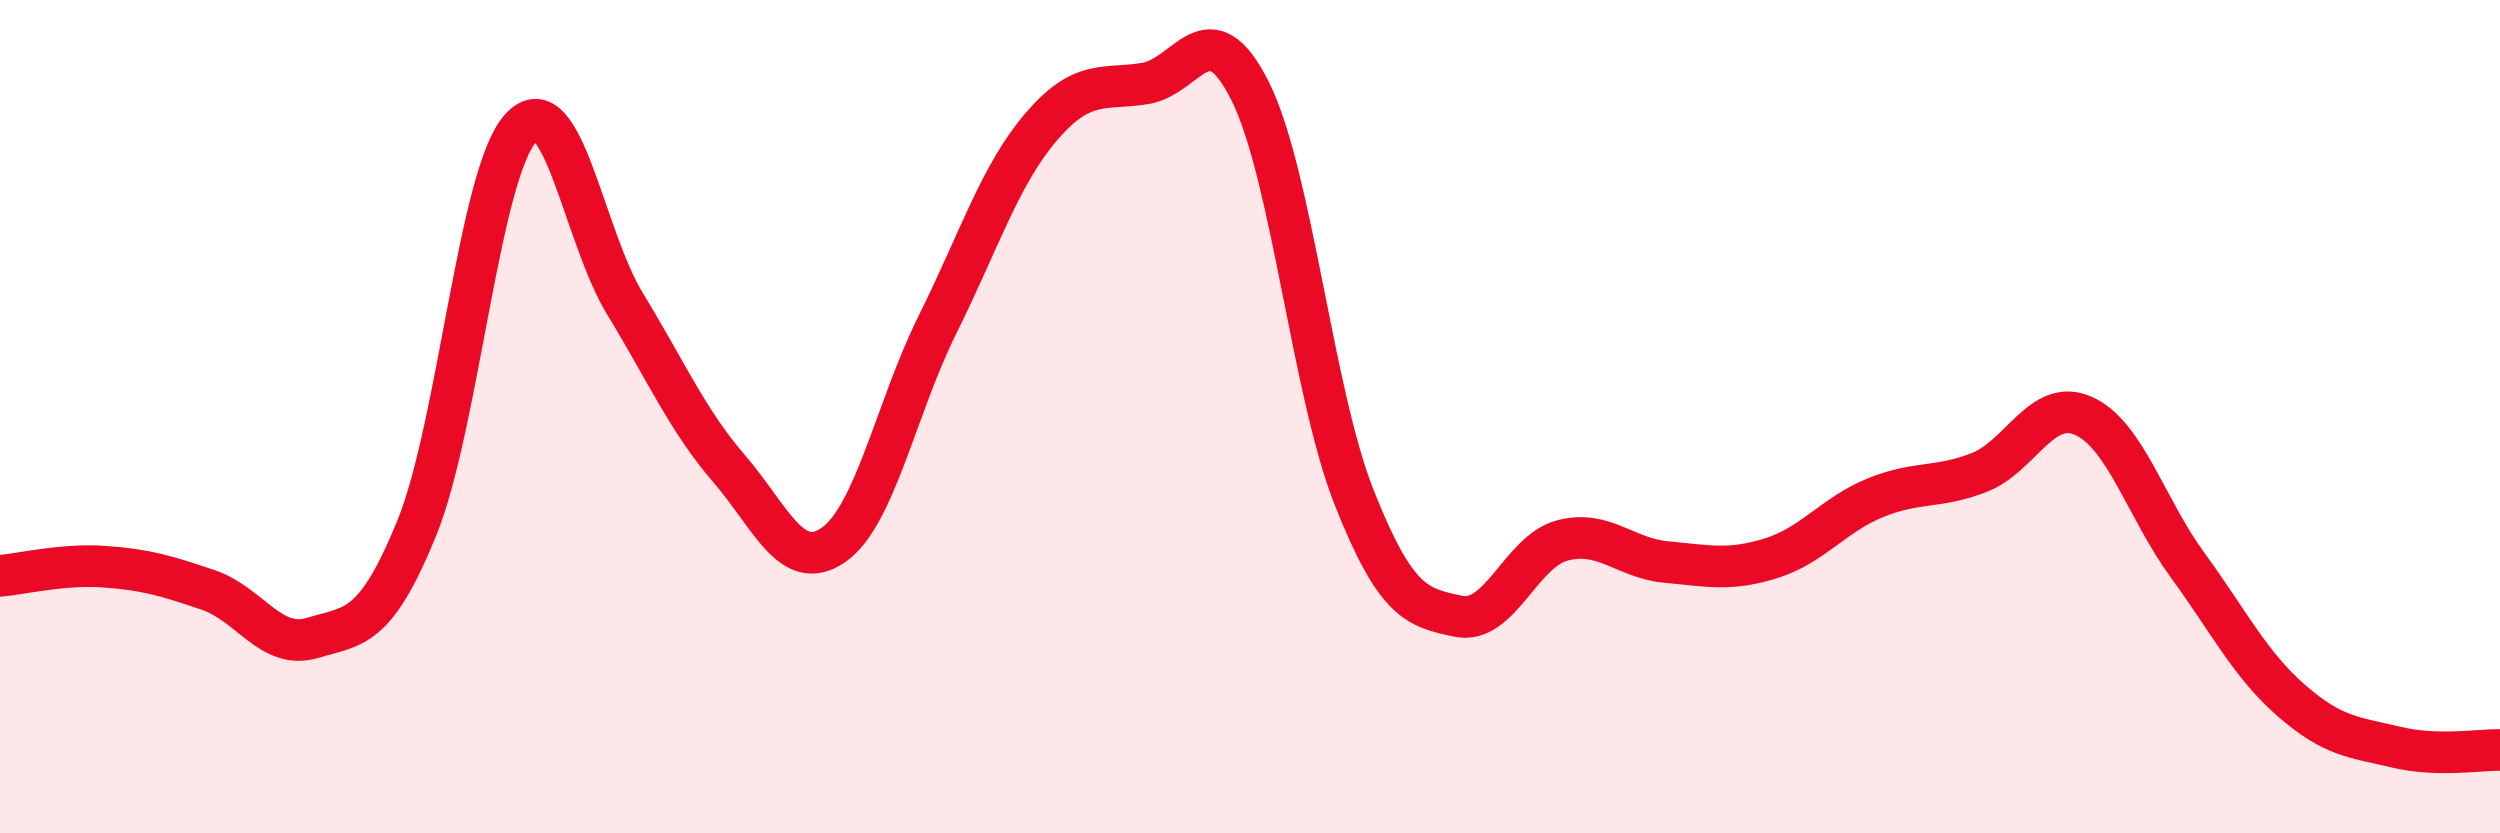 
    <svg width="60" height="20" viewBox="0 0 60 20" xmlns="http://www.w3.org/2000/svg">
      <path
        d="M 0,13.82 C 0.5,13.78 1.5,13.53 2.5,13.6 C 3.5,13.67 4,13.82 5,14.16 C 6,14.5 6.5,15.61 7.5,15.31 C 8.5,15.01 9,15.13 10,12.68 C 11,10.23 11.5,4.15 12.5,3.07 C 13.5,1.99 14,5.65 15,7.29 C 16,8.93 16.5,10.09 17.5,11.25 C 18.5,12.41 19,13.77 20,13.08 C 21,12.39 21.5,9.8 22.5,7.79 C 23.5,5.78 24,4.19 25,3.03 C 26,1.87 26.5,2.17 27.5,2 C 28.5,1.83 29,0.19 30,2.18 C 31,4.17 31.5,9.42 32.5,11.94 C 33.5,14.46 34,14.58 35,14.79 C 36,15 36.5,13.23 37.5,12.97 C 38.5,12.71 39,13.4 40,13.49 C 41,13.58 41.5,13.71 42.5,13.4 C 43.5,13.09 44,12.36 45,11.95 C 46,11.54 46.5,11.73 47.5,11.34 C 48.5,10.95 49,9.54 50,9.98 C 51,10.42 51.5,12.19 52.5,13.56 C 53.5,14.93 54,15.95 55,16.82 C 56,17.69 56.5,17.69 57.5,17.93 C 58.5,18.17 59.5,17.99 60,18L60 20L0 20Z"
        fill="#EB0A25"
        opacity="0.1"
        stroke-linecap="round"
        stroke-linejoin="round"
      />
      <path
        d="M 0,13.82 C 0.5,13.78 1.5,13.53 2.5,13.6 C 3.5,13.67 4,13.82 5,14.16 C 6,14.5 6.5,15.61 7.5,15.31 C 8.5,15.01 9,15.13 10,12.68 C 11,10.23 11.5,4.15 12.5,3.07 C 13.5,1.99 14,5.65 15,7.29 C 16,8.93 16.5,10.09 17.5,11.25 C 18.5,12.41 19,13.77 20,13.08 C 21,12.39 21.5,9.8 22.5,7.79 C 23.5,5.78 24,4.19 25,3.03 C 26,1.87 26.5,2.17 27.5,2 C 28.5,1.83 29,0.19 30,2.18 C 31,4.17 31.5,9.42 32.5,11.94 C 33.5,14.46 34,14.58 35,14.79 C 36,15 36.5,13.23 37.5,12.97 C 38.5,12.71 39,13.4 40,13.49 C 41,13.58 41.5,13.71 42.5,13.4 C 43.5,13.09 44,12.36 45,11.95 C 46,11.54 46.5,11.73 47.5,11.34 C 48.5,10.95 49,9.54 50,9.98 C 51,10.42 51.5,12.19 52.5,13.56 C 53.5,14.93 54,15.95 55,16.82 C 56,17.69 56.5,17.69 57.5,17.93 C 58.5,18.17 59.5,17.99 60,18"
        stroke="#EB0A25"
        stroke-width="1"
        fill="none"
        stroke-linecap="round"
        stroke-linejoin="round"
      />
    </svg>
  